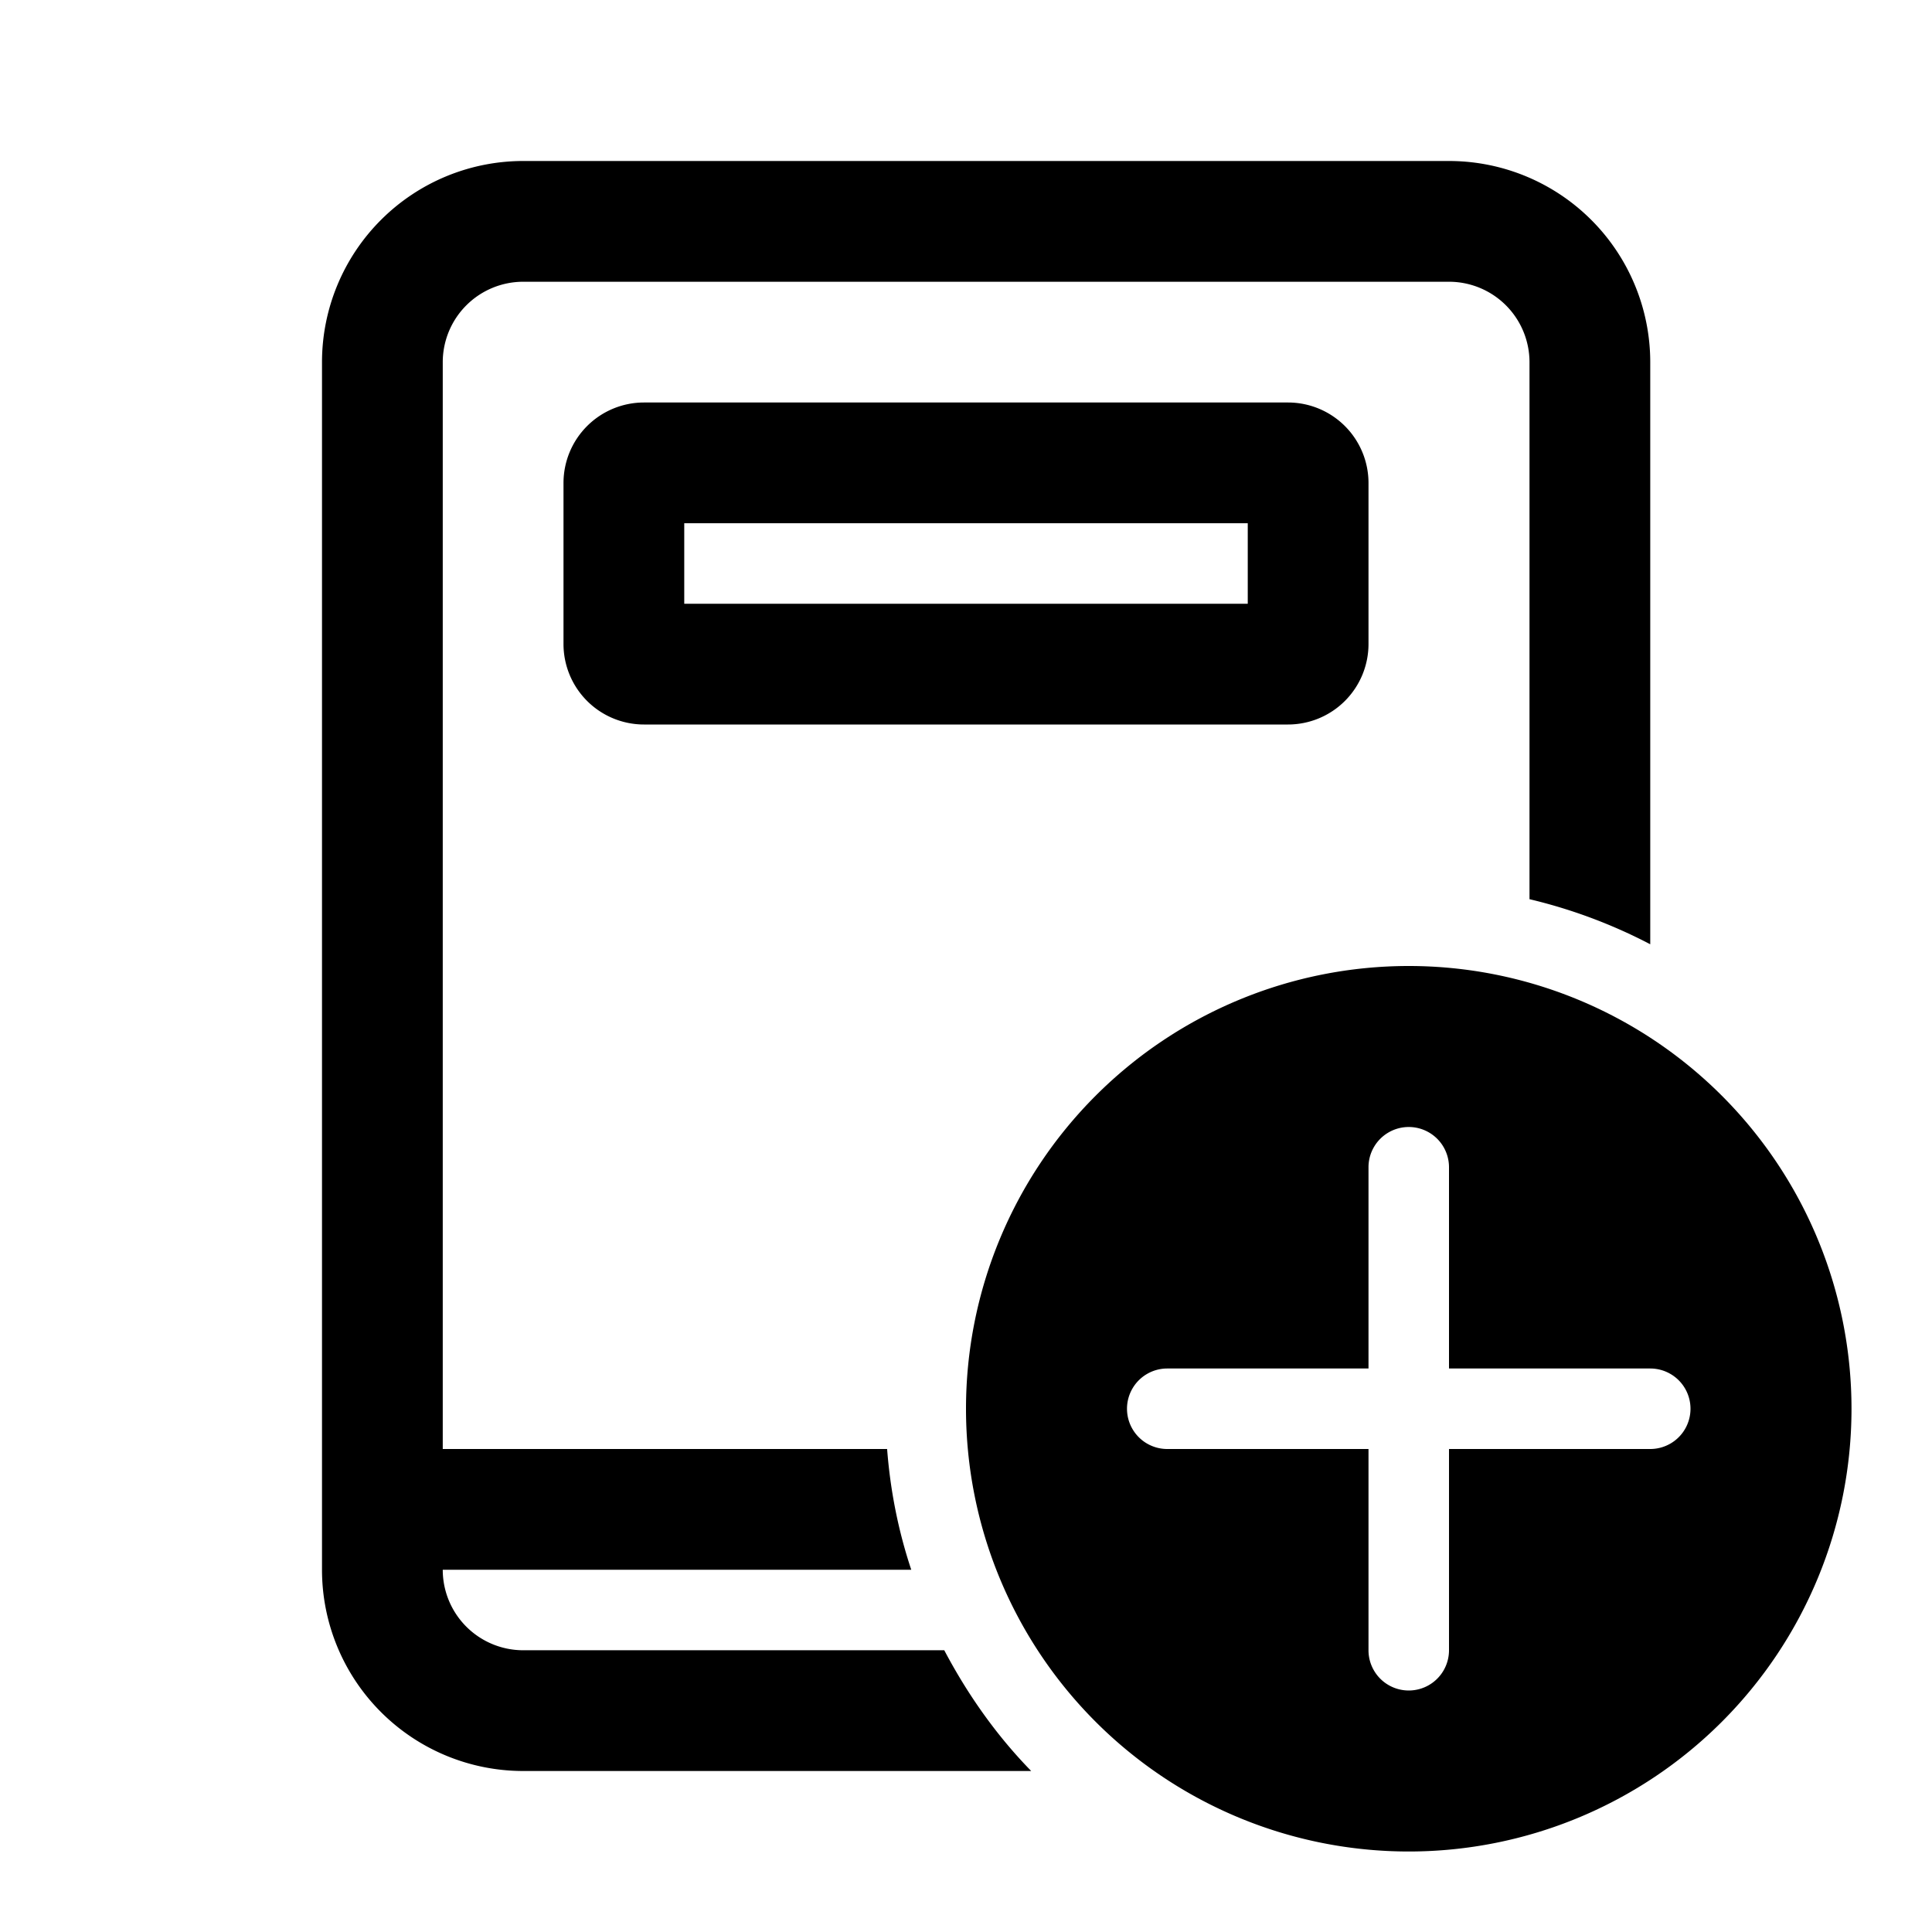 <svg width="24" height="24" viewBox="0 0 24 24" xmlns="http://www.w3.org/2000/svg"><path d="M7 6a1 1 0 0 1 1-1h8a1 1 0 0 1 1 1v2a1 1 0 0 1-1 1H8a1 1 0 0 1-1-1V6Zm1.5 1.5h7v-1h-7v1ZM4 4.5A2.5 2.5 0 0 1 6.5 2H18a2.5 2.5 0 0 1 2.5 2.5v7.23a6.46 6.46 0 0 0-1.5-.56V4.5a1 1 0 0 0-1-1H6.5a1 1 0 0 0-1 1V18h5.52c.04.52.14 1.02.3 1.5H5.5a1 1 0 0 0 1 1h5.23c.29.55.65 1.06 1.08 1.5H6.5A2.5 2.5 0 0 1 4 19.5v-15Zm19 13a5.5 5.5 0 1 0-11 0 5.5 5.5 0 0 0 11 0Zm-5 .5v2.5a.5.5 0 1 1-1 0V18h-2.5a.5.5 0 0 1 0-1H17v-2.5a.5.5 0 1 1 1 0V17h2.5a.5.5 0 0 1 0 1H18Z"/></svg>